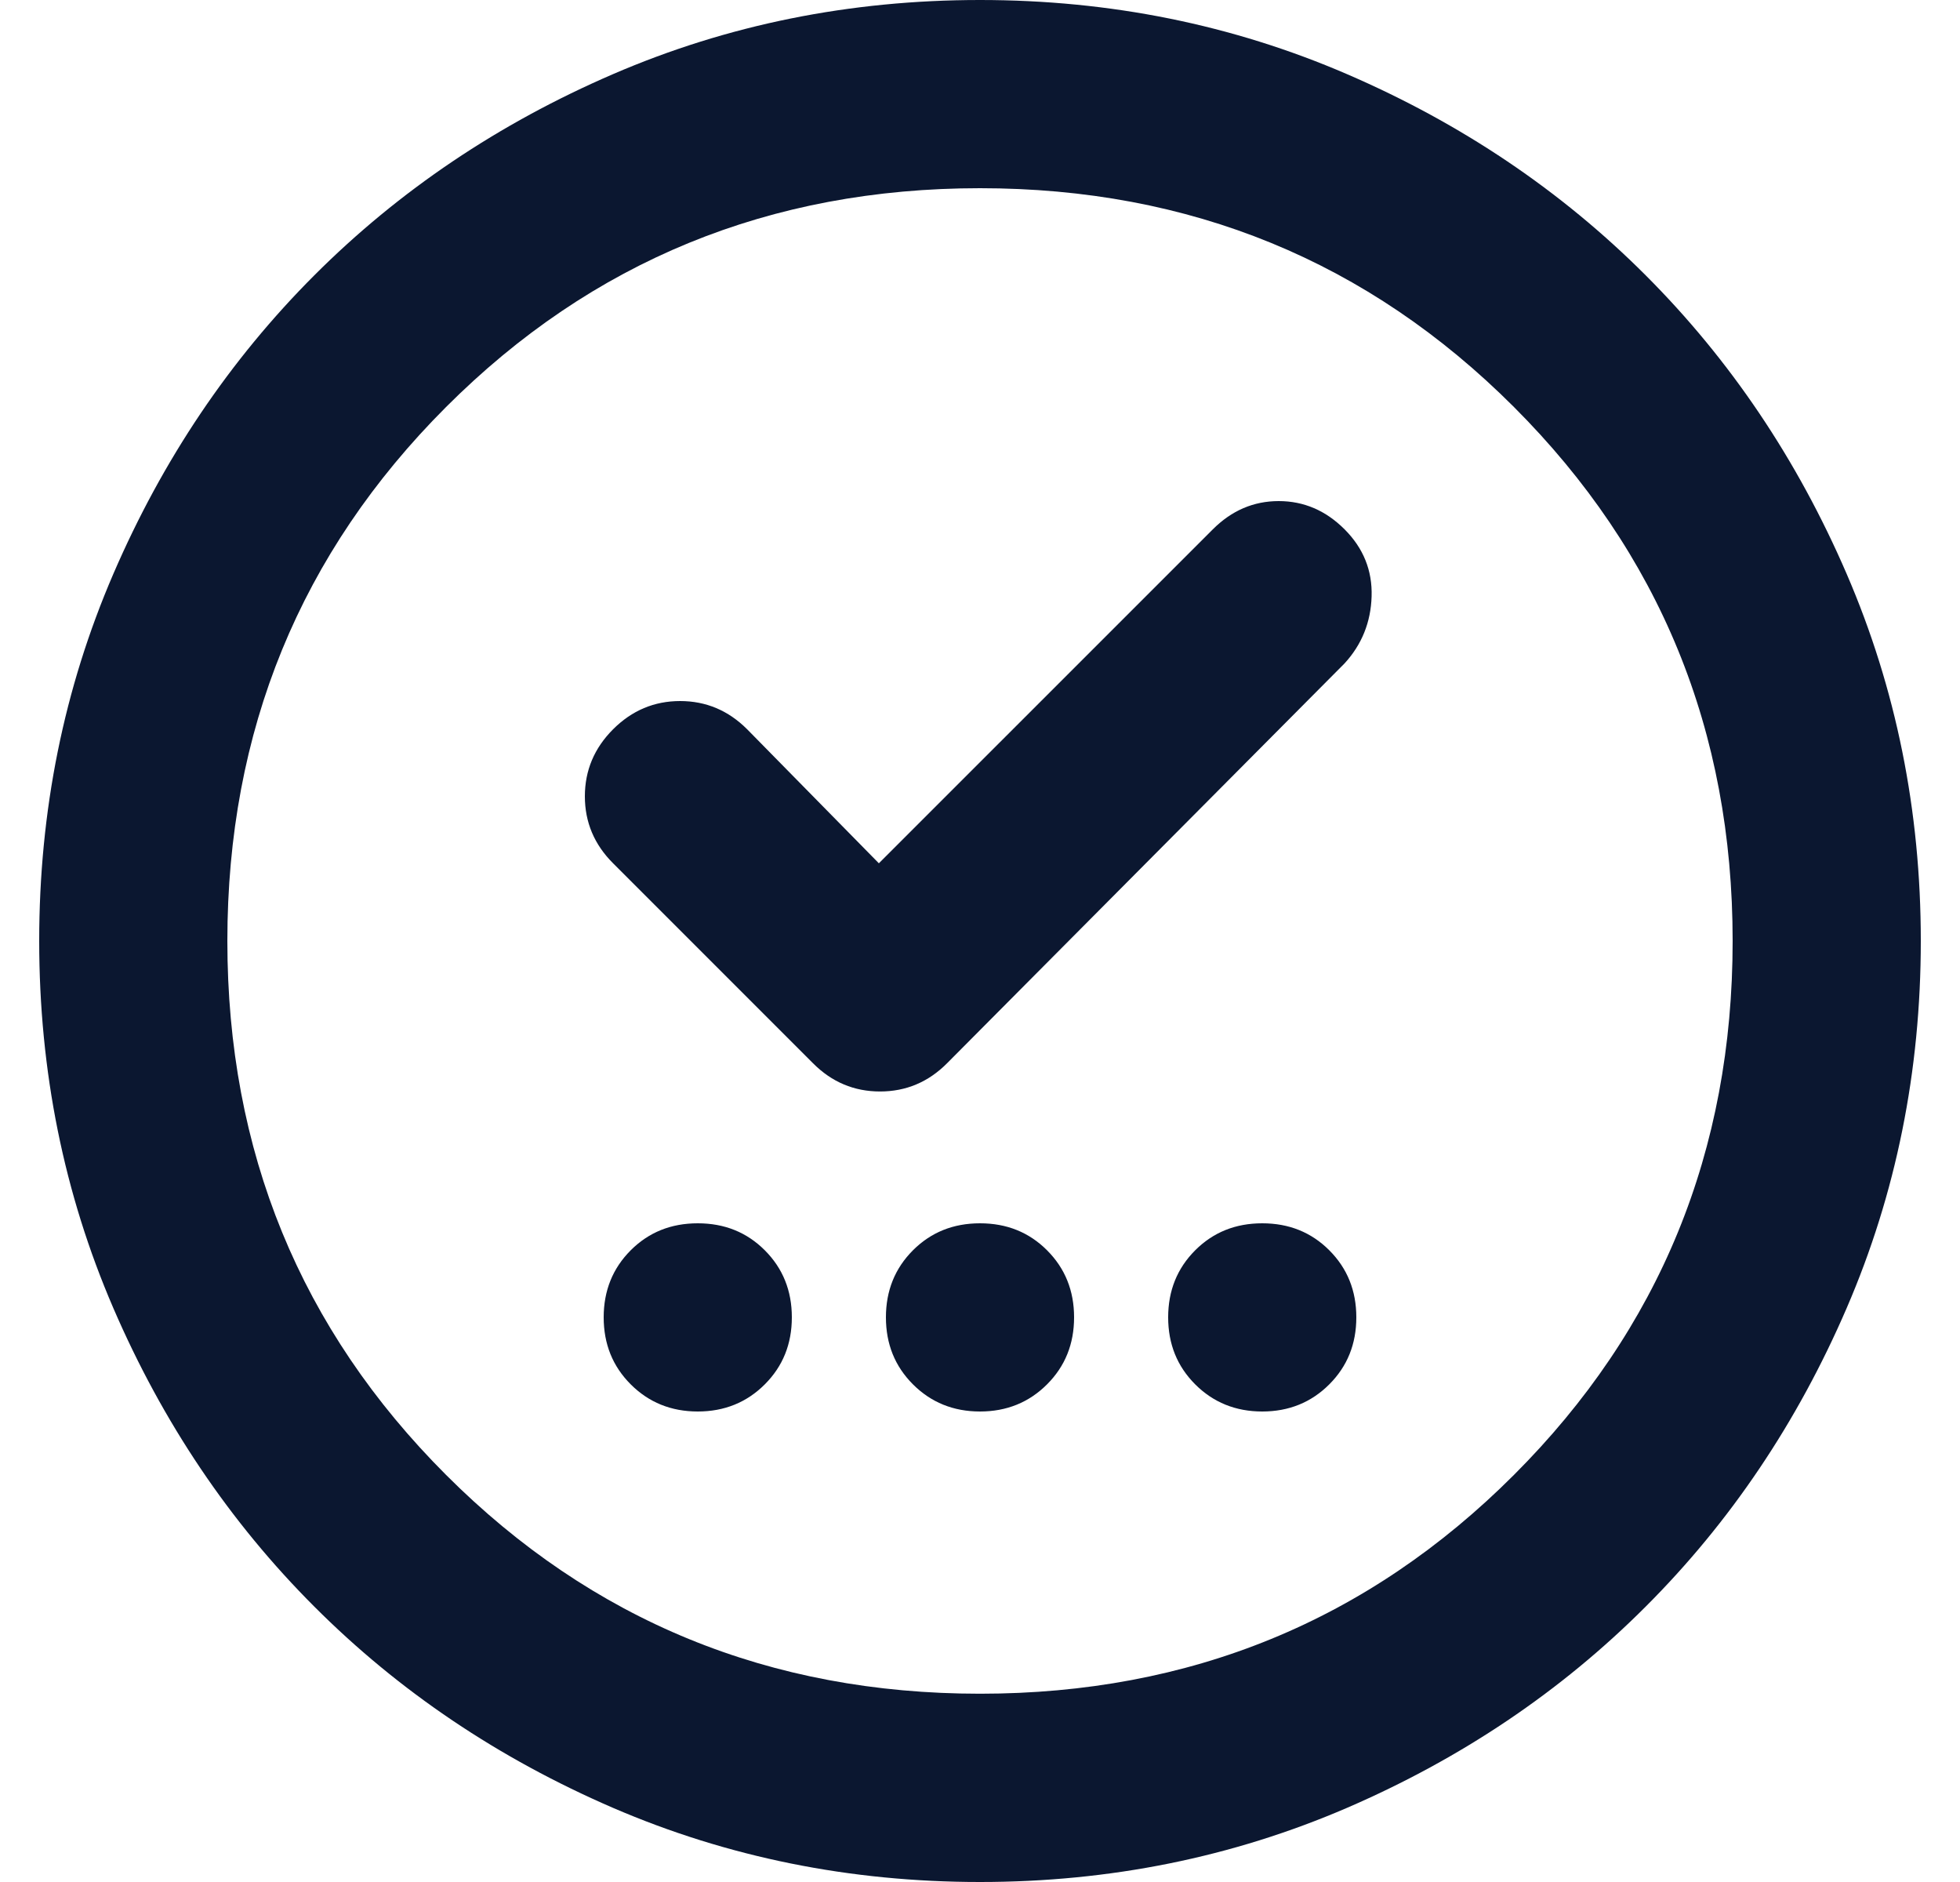 <svg width="25" height="24" viewBox="0 0 25 24" fill="none" xmlns="http://www.w3.org/2000/svg">
<path id="Vector" d="M8.9 18C9.24 18 9.525 17.884 9.755 17.654C9.985 17.424 10.1 17.14 10.1 16.799C10.1 16.459 9.985 16.174 9.755 15.944C9.525 15.714 9.24 15.6 8.9 15.6C8.56 15.6 8.275 15.714 8.045 15.944C7.815 16.174 7.7 16.459 7.7 16.799C7.7 17.14 7.815 17.424 8.045 17.654C8.275 17.884 8.56 18 8.9 18ZM12.5 18C12.84 18 13.125 17.884 13.355 17.654C13.585 17.424 13.7 17.14 13.7 16.799C13.7 16.459 13.585 16.174 13.355 15.944C13.125 15.714 12.84 15.6 12.5 15.6C12.16 15.6 11.875 15.714 11.645 15.944C11.415 16.174 11.3 16.459 11.3 16.799C11.3 17.14 11.415 17.424 11.645 17.654C11.875 17.884 12.16 18 12.5 18ZM16.1 18C16.44 18 16.725 17.884 16.955 17.654C17.185 17.424 17.3 17.14 17.3 16.799C17.3 16.459 17.185 16.174 16.955 15.944C16.725 15.714 16.44 15.6 16.1 15.6C15.76 15.6 15.475 15.714 15.245 15.944C15.015 16.174 14.9 16.459 14.9 16.799C14.9 17.14 15.015 17.424 15.245 17.654C15.475 17.884 15.76 18 16.1 18ZM11.21 11.009L9.53 9.3C9.29 9.06 9.005 8.94 8.675 8.94C8.345 8.94 8.06 9.06 7.82 9.3C7.58 9.54 7.46 9.825 7.46 10.155C7.46 10.485 7.58 10.77 7.82 11.009L10.37 13.559C10.61 13.8 10.895 13.919 11.225 13.919C11.555 13.919 11.84 13.8 12.08 13.559L17.15 8.46C17.37 8.22 17.485 7.935 17.495 7.605C17.505 7.275 17.39 6.99 17.15 6.75C16.91 6.51 16.63 6.39 16.31 6.39C15.99 6.39 15.71 6.51 15.47 6.75L11.21 11.009ZM12.5 24C10.84 24 9.28 23.684 7.82 23.055C6.36 22.424 5.09 21.57 4.01 20.489C2.93 19.41 2.075 18.14 1.445 16.68C0.815 15.22 0.5 13.659 0.5 11.999C0.5 10.339 0.815 8.78 1.445 7.32C2.075 5.86 2.93 4.59 4.01 3.51C5.09 2.43 6.36 1.575 7.82 0.945C9.28 0.315 10.84 -0 12.5 -0C14.16 -0 15.72 0.315 17.18 0.945C18.64 1.575 19.91 2.43 20.99 3.51C22.07 4.59 22.925 5.86 23.555 7.32C24.185 8.78 24.5 10.339 24.5 11.999C24.5 13.659 24.185 15.22 23.555 16.68C22.925 18.14 22.07 19.41 20.99 20.489C19.91 21.57 18.64 22.424 17.18 23.055C15.72 23.684 14.16 24 12.5 24ZM12.5 21.599C15.18 21.599 17.45 20.669 19.31 18.809C21.17 16.95 22.1 14.68 22.1 11.999C22.1 9.32 21.17 7.05 19.31 5.19C17.45 3.33 15.18 2.4 12.5 2.4C9.82 2.4 7.55 3.33 5.69 5.19C3.83 7.05 2.9 9.32 2.9 11.999C2.9 14.68 3.83 16.95 5.69 18.809C7.55 20.669 9.82 21.599 12.5 21.599Z" fill="#0B1730"/>
</svg>
